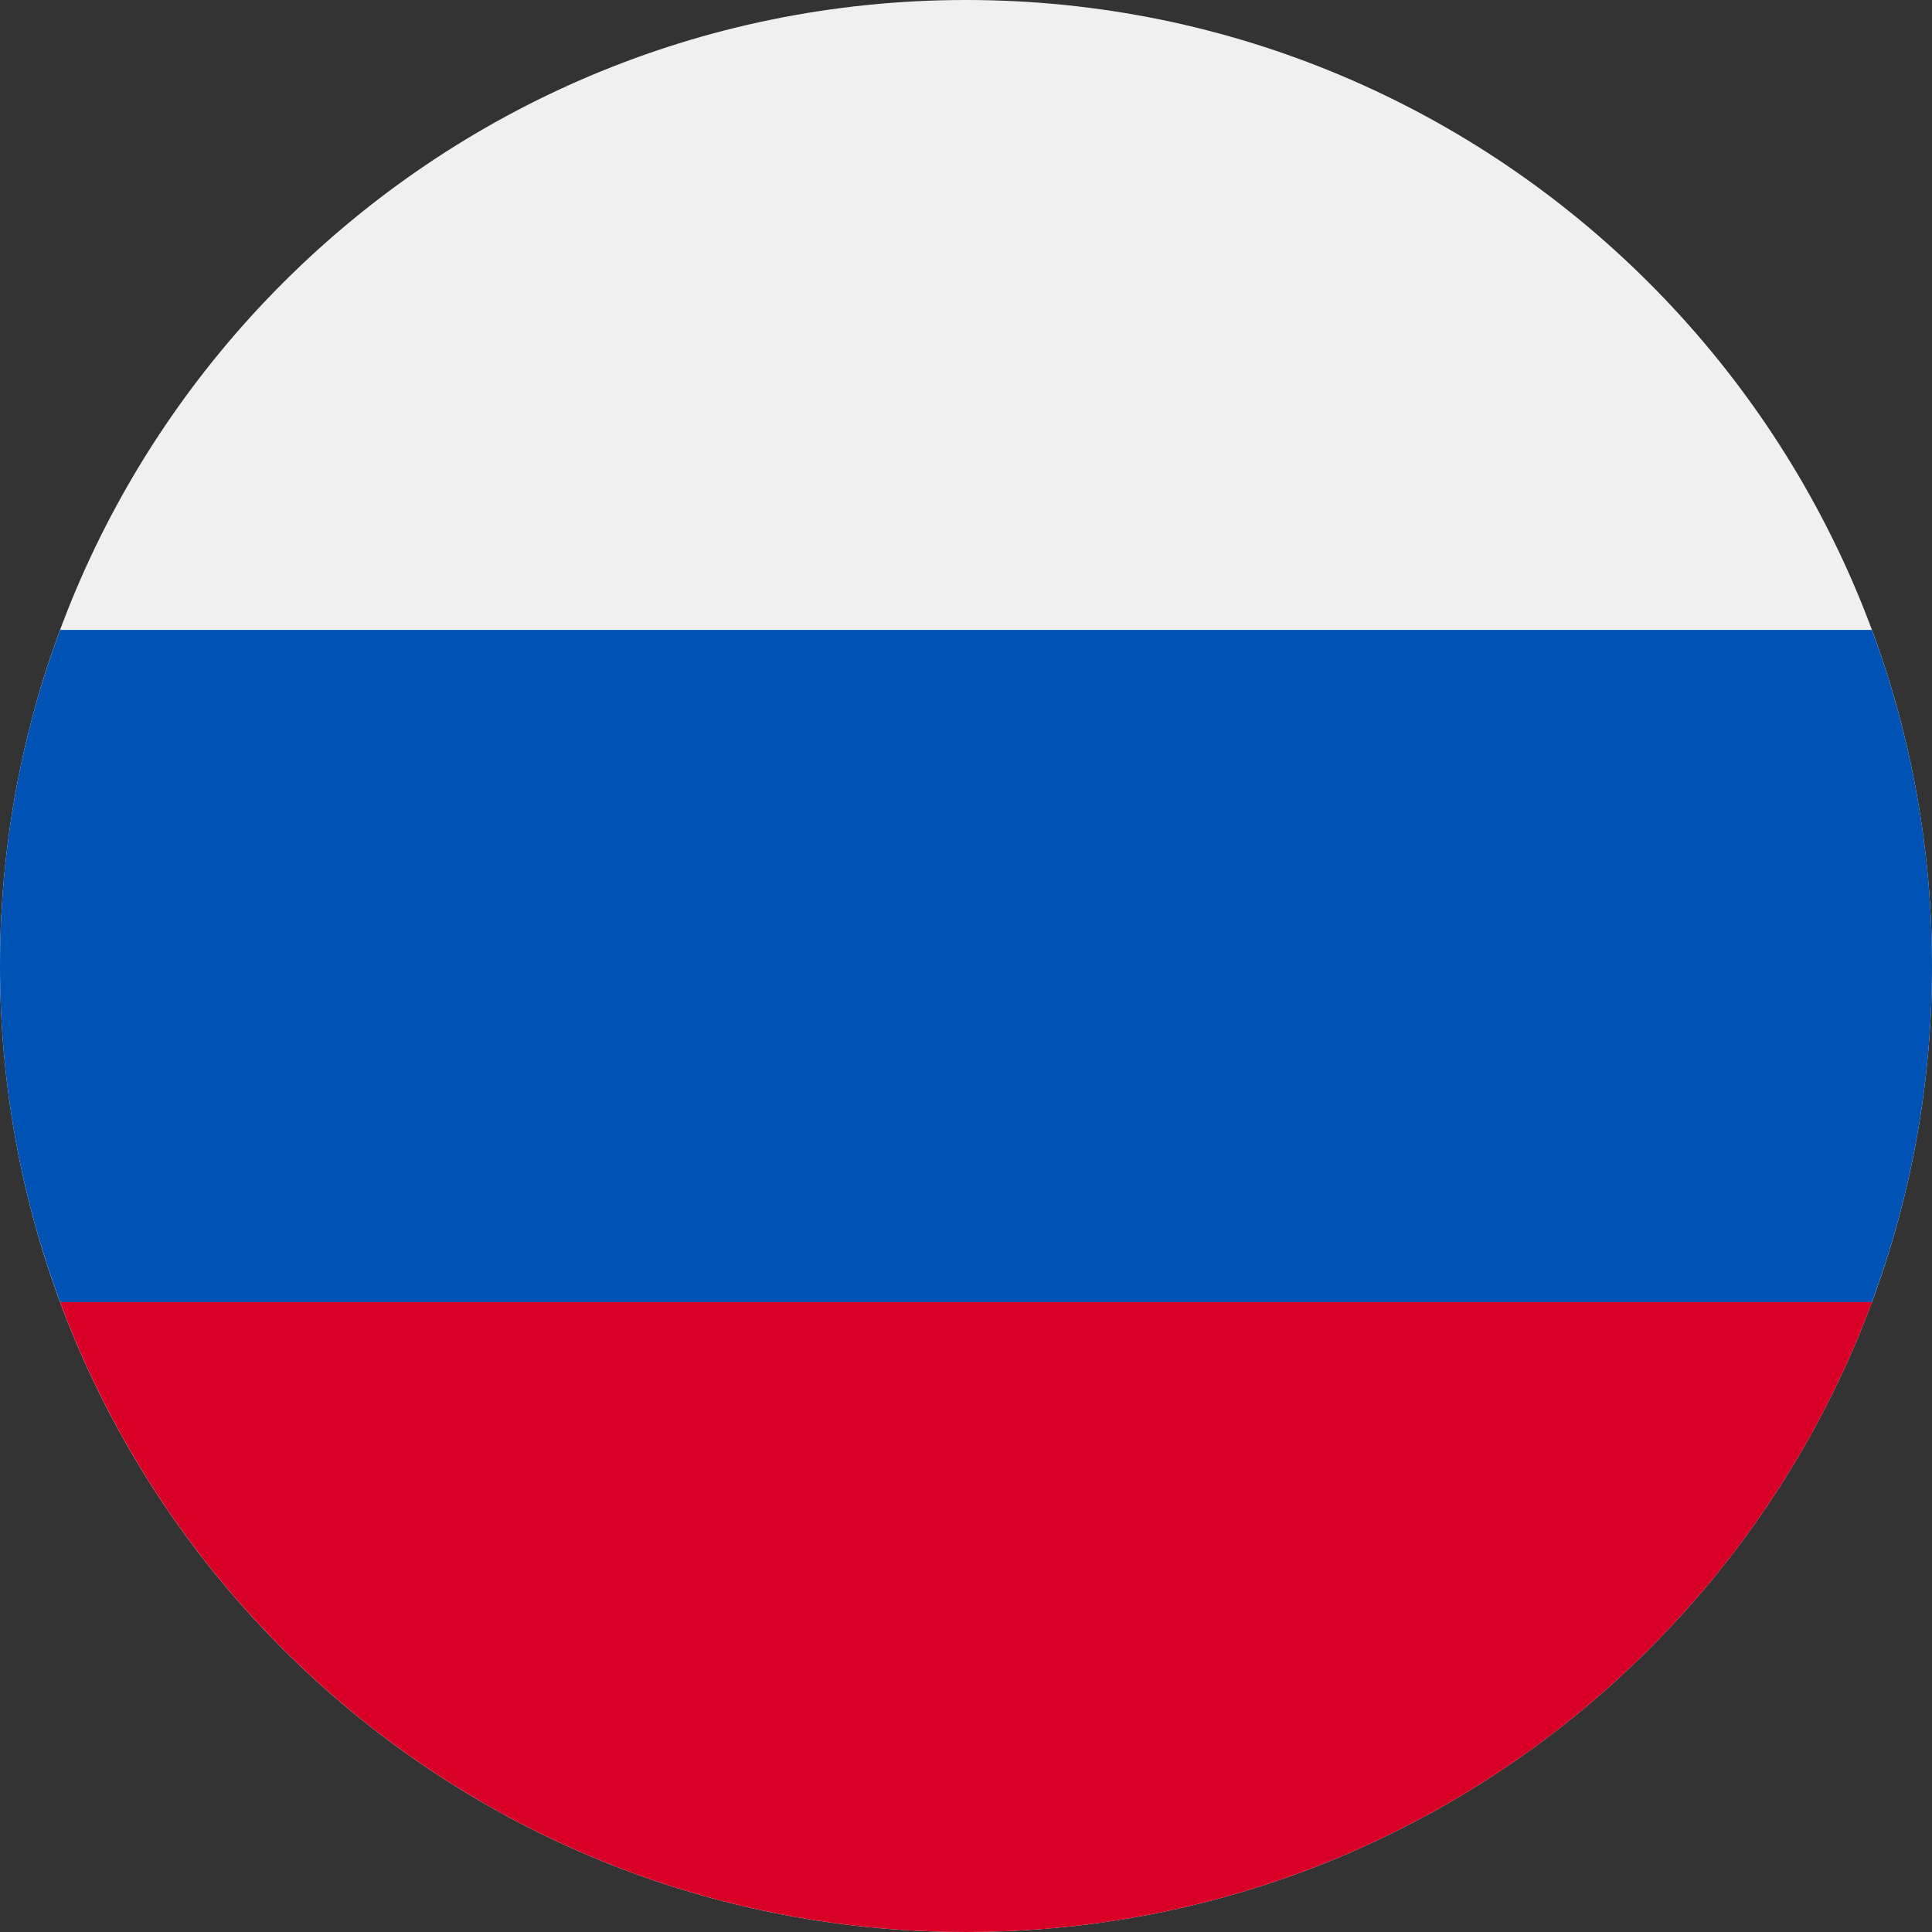 <svg width="18" height="18" viewBox="0 0 18 18" fill="none" xmlns="http://www.w3.org/2000/svg">
<rect x="0" y="0" width="18" height="18" fill="#333333" stroke="none"/>
<g clip-path="url(#clip0_3361_33360)">
<path d="M9 18C13.971 18 18 13.971 18 9C18 4.029 13.971 0 9 0C4.029 0 0 4.029 0 9C0 13.971 4.029 18 9 18Z" fill="#F0F0F0"/>
<path d="M17.44 12.13C17.802 11.155 18 10.1 18 9C18 7.899 17.802 6.844 17.44 5.869H0.56C0.198 6.844 0 7.899 0 9C0 10.1 0.198 11.155 0.56 12.13L9 12.913L17.44 12.13Z" fill="#0052B4"/>
<path d="M9 18C12.87 18 16.169 15.558 17.441 12.131H0.56C1.832 15.558 5.131 18 9 18Z" fill="#D80027"/>
</g>
<defs>
<clipPath id="clip0_3361_33360">
<rect width="18" height="18" fill="white"/>
</clipPath>
</defs>
</svg>
